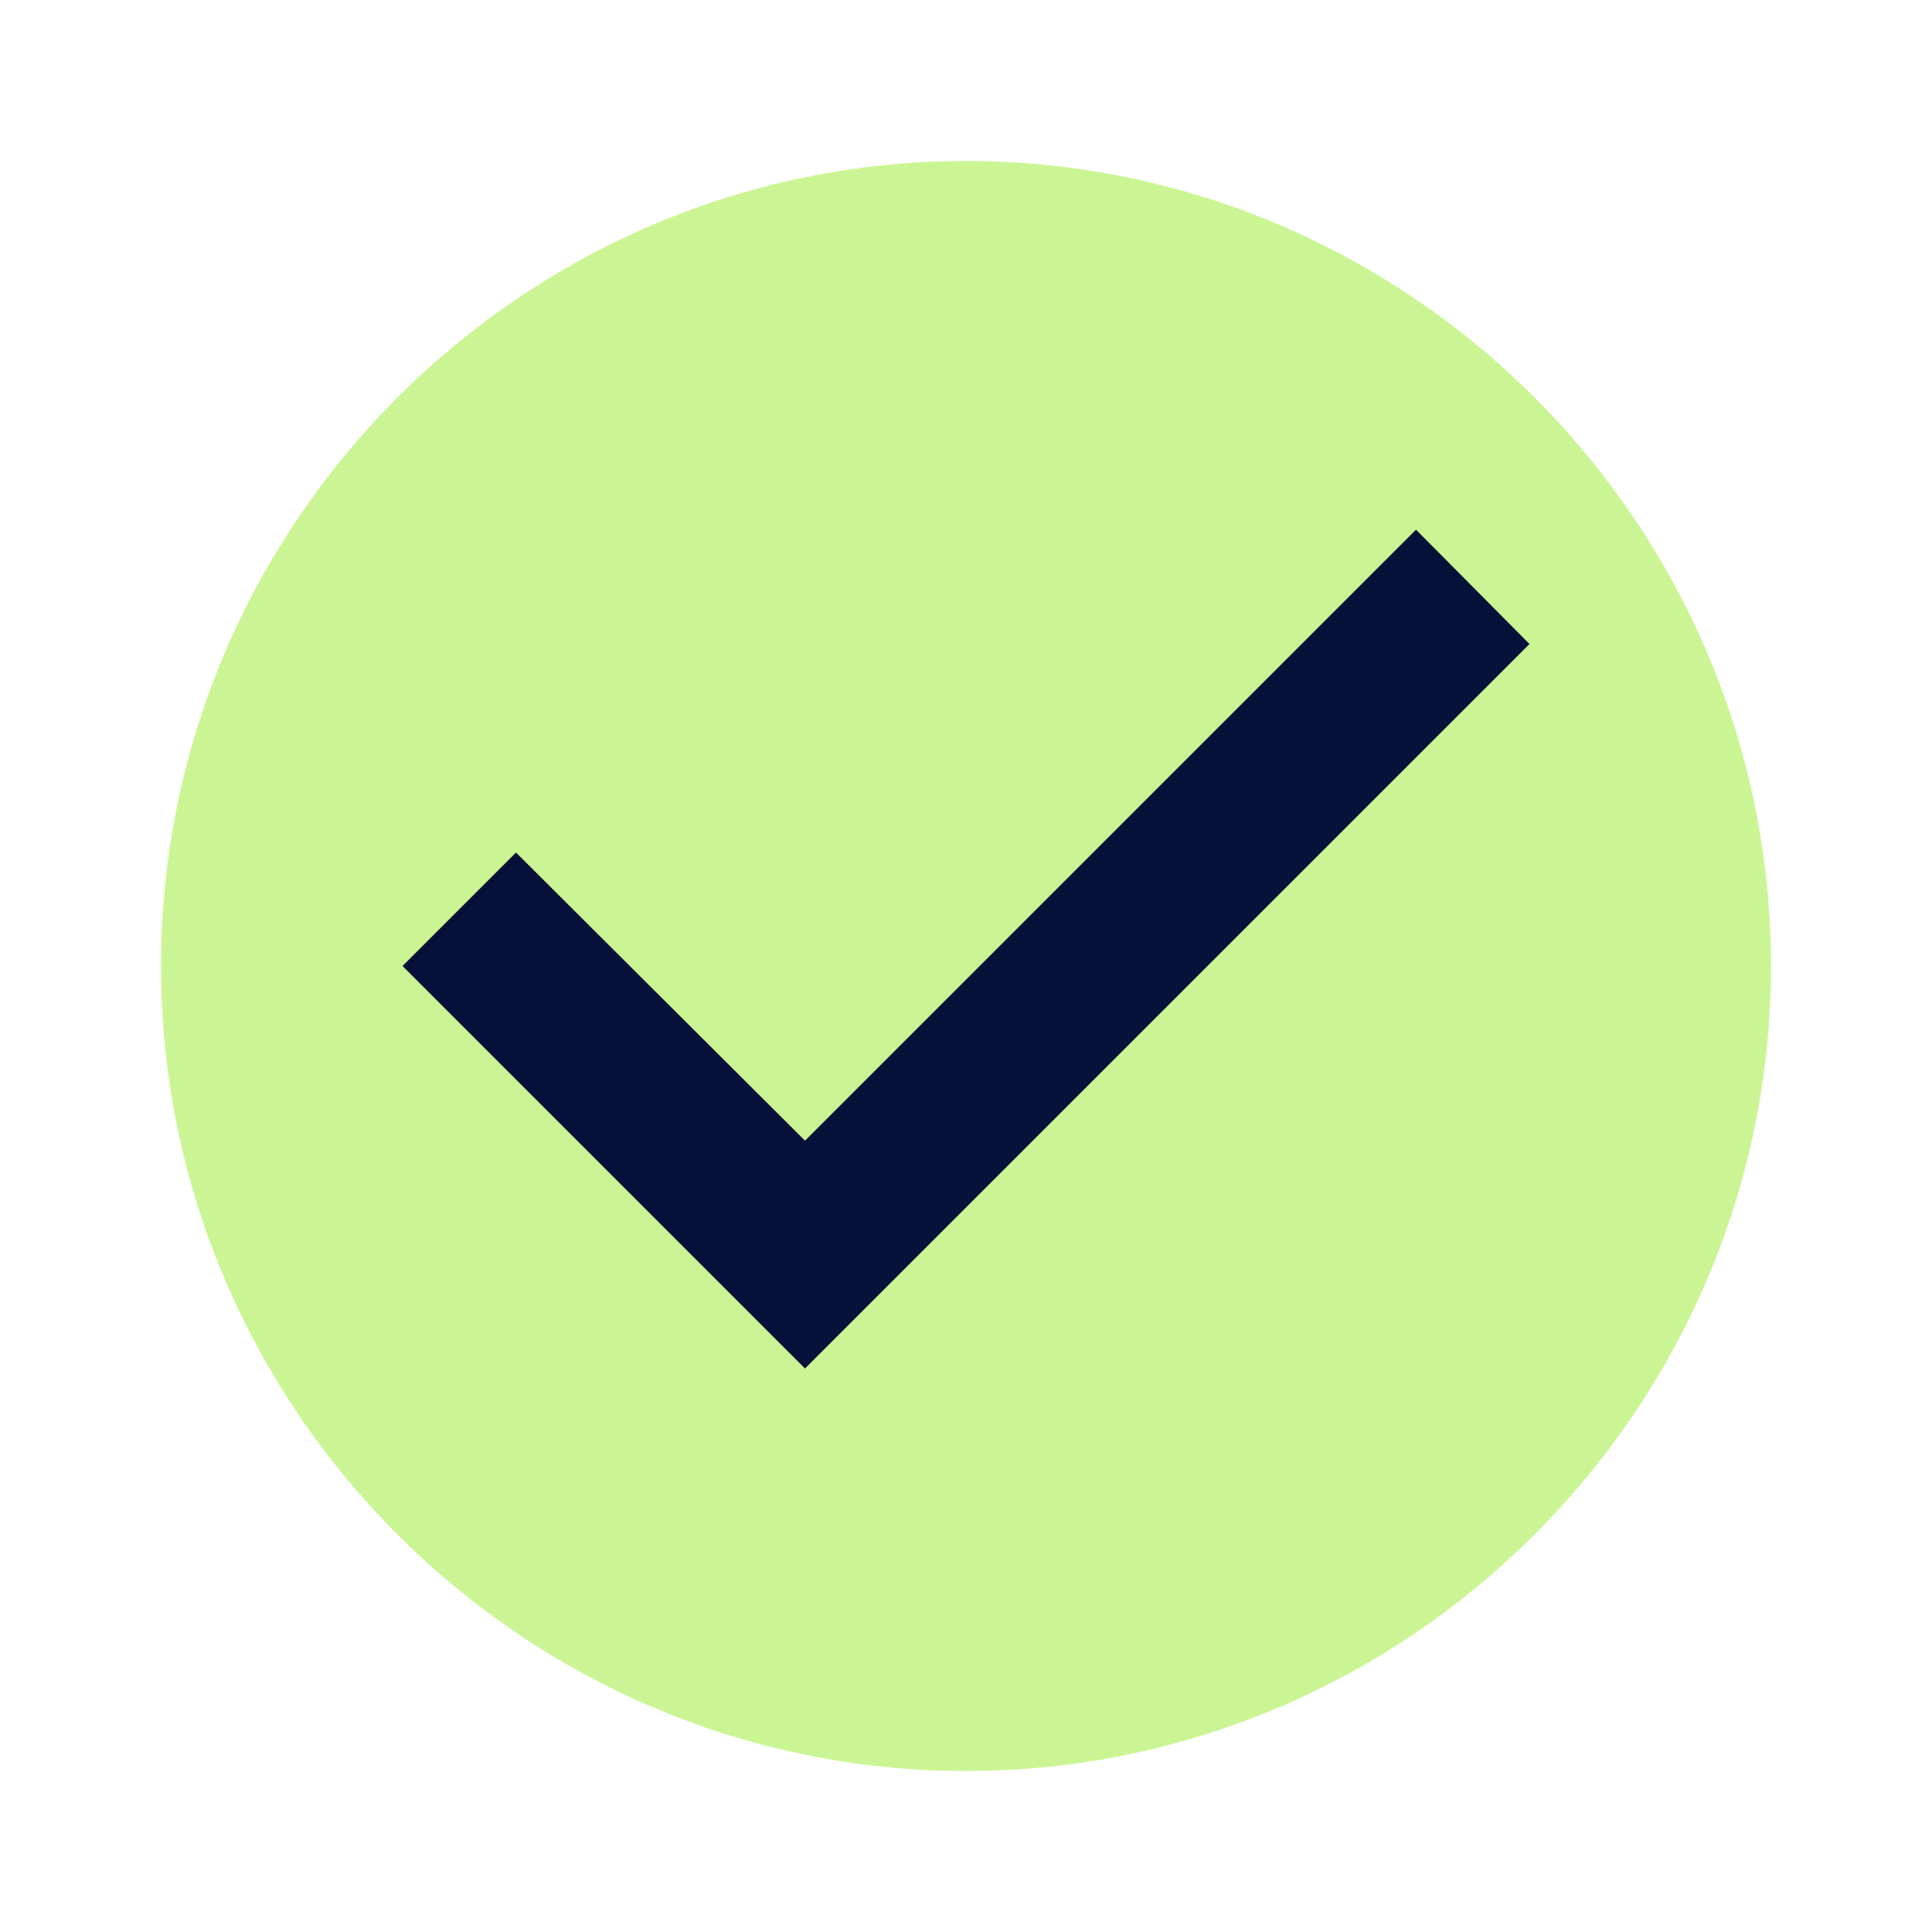 <svg width="75" height="75" viewBox="0 0 75 75" fill="none" xmlns="http://www.w3.org/2000/svg">
<circle cx="38" cy="38" r="26" fill="#051138"/>
<path d="M37.5 6.25C20.312 6.25 6.25 20.312 6.25 37.5C6.25 54.688 20.312 68.75 37.5 68.75C54.688 68.75 68.75 54.688 68.75 37.5C68.75 20.312 54.688 6.25 37.5 6.25ZM31.25 53.125L15.625 37.5L20.031 33.094L31.25 44.281L54.969 20.562L59.375 25L31.25 53.125Z" fill="#CBF594"/>
</svg>
